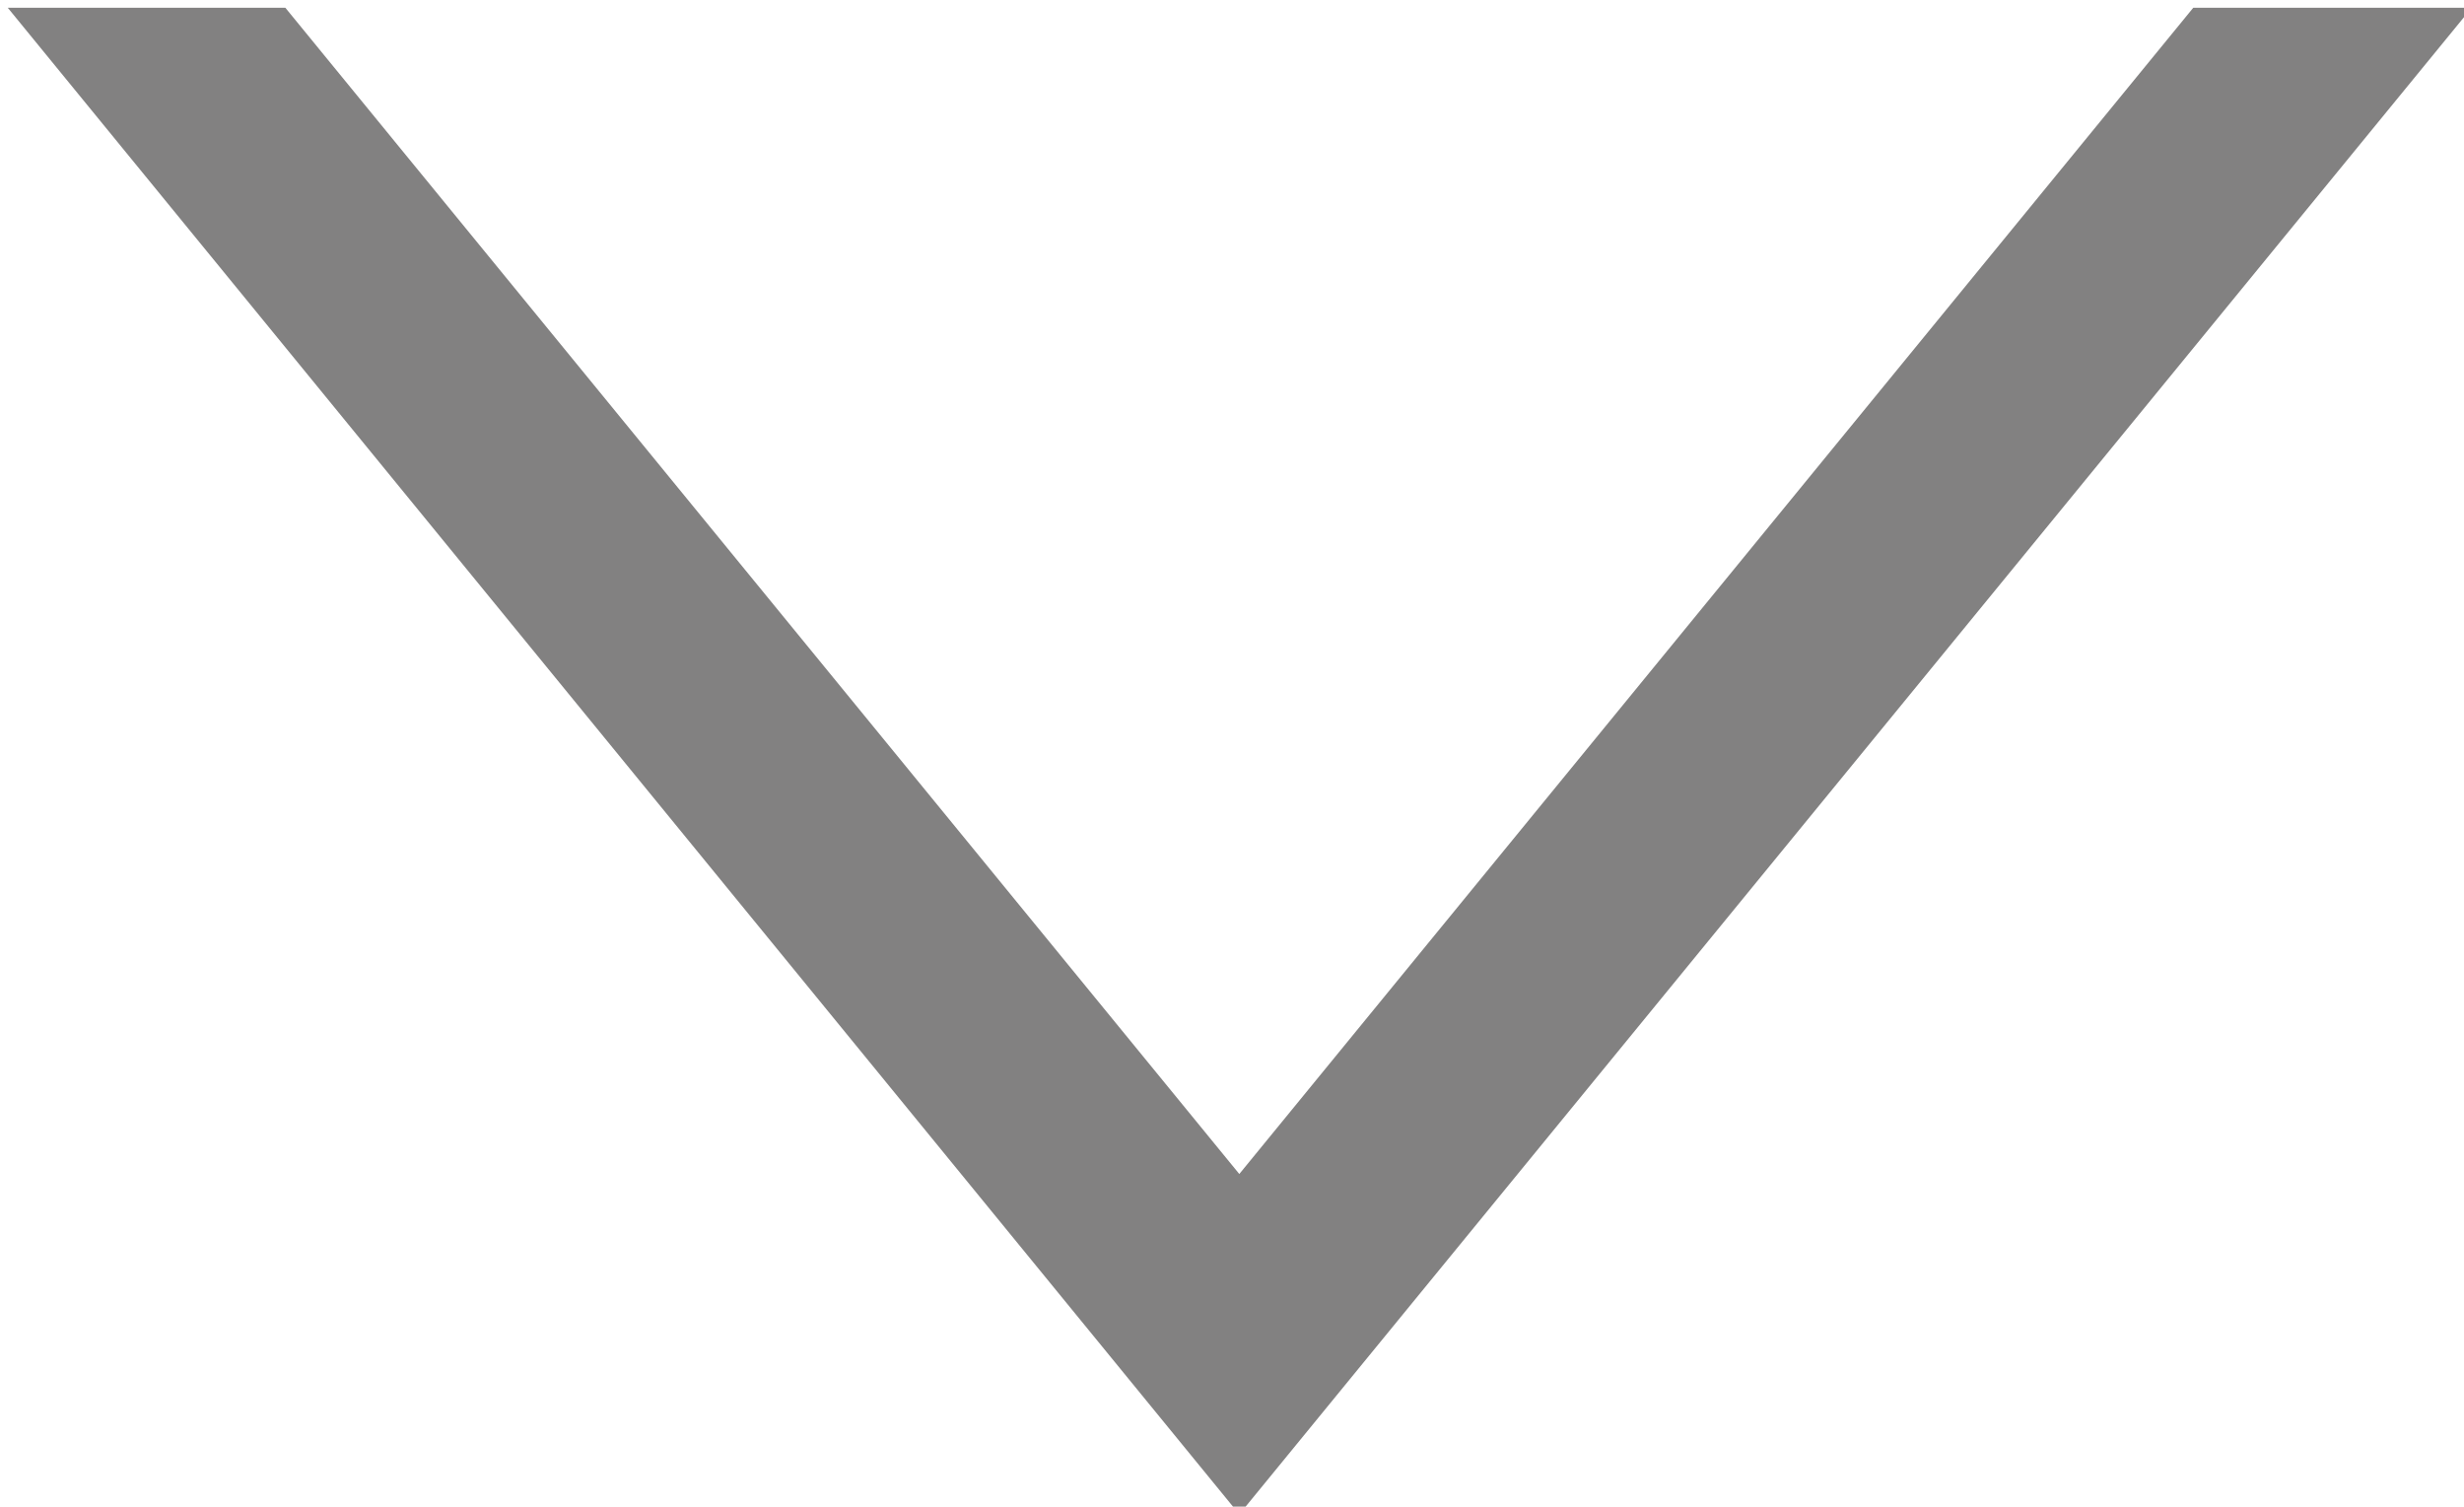 <?xml version="1.0" encoding="utf-8"?>
<svg xmlns="http://www.w3.org/2000/svg" viewBox="0 0 286.7 175.3">
  <path d="M.9.9l143.3 175.3h0L.9.9z"/>
  <path d="M144.2 176.2h0L287.6.9h0z"/>
  <path d="M255.2.9l-111 135.7L33.2.9H.9l143.3 175.3L287.6.9z" fill="#828181"/>
</svg>